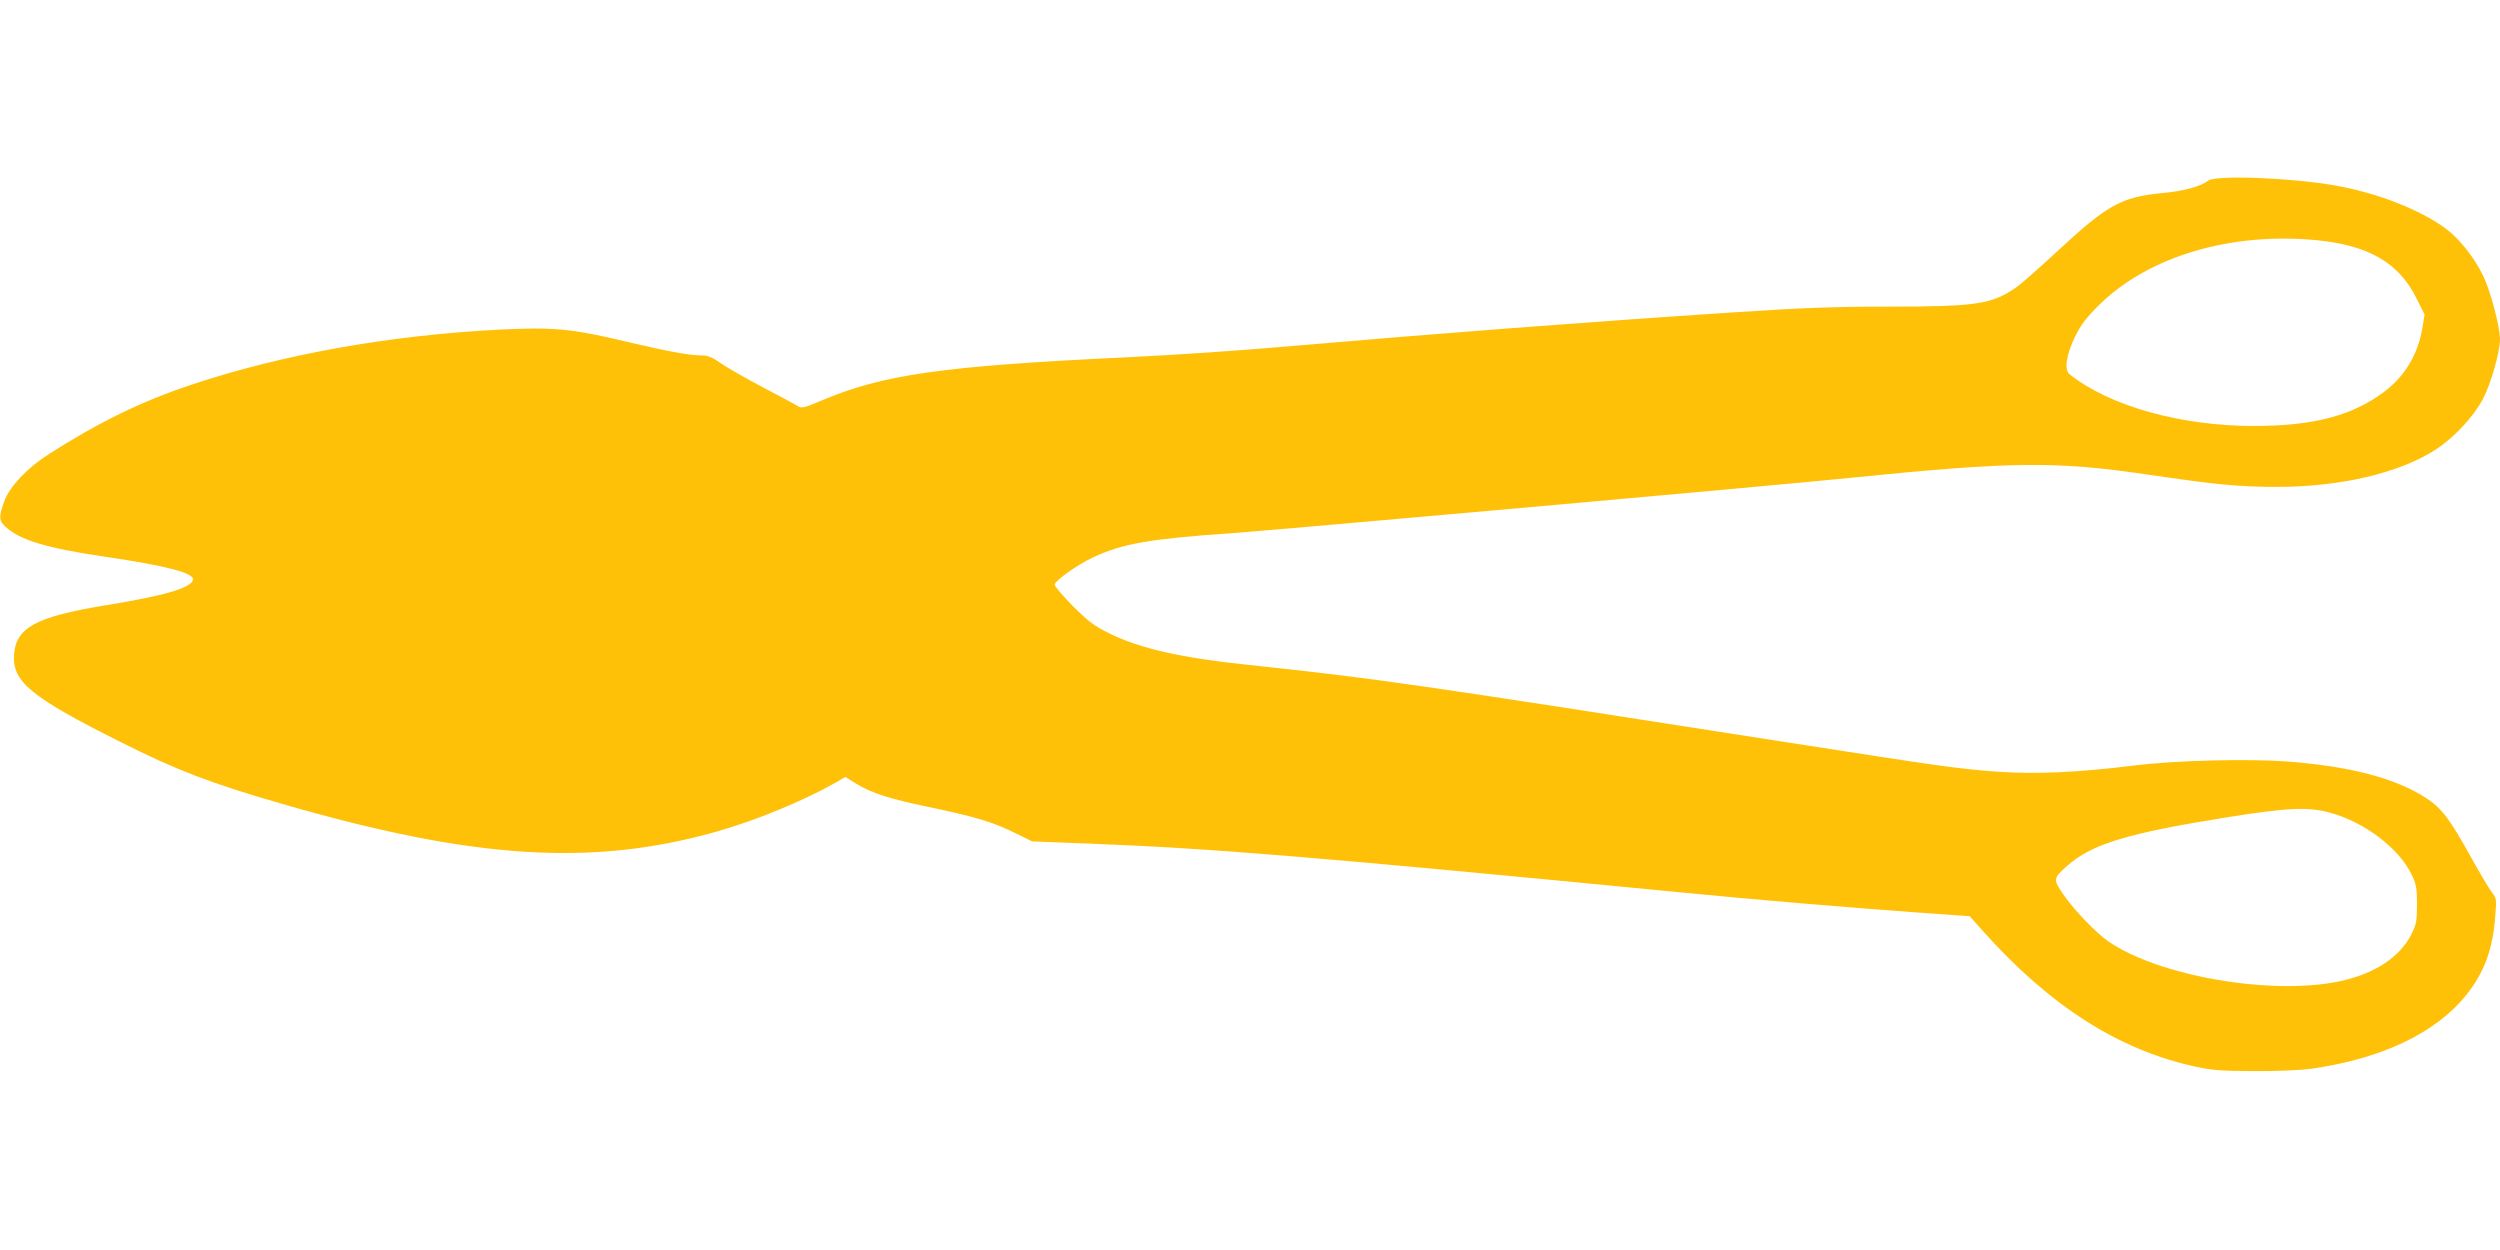 <?xml version="1.0" standalone="no"?>
<!DOCTYPE svg PUBLIC "-//W3C//DTD SVG 20010904//EN"
 "http://www.w3.org/TR/2001/REC-SVG-20010904/DTD/svg10.dtd">
<svg version="1.0" xmlns="http://www.w3.org/2000/svg"
 width="1280pt" height="640pt" viewBox="0 0 1280 640"
 preserveAspectRatio="xMidYMid meet">
<g transform="translate(0,640) scale(0.1,-0.1)"
fill="#ffc107" stroke="none">
<path d="M11306 5475 c-41 -31 -127 -54 -240 -64 -204 -20 -277 -60 -531 -296
-93 -86 -189 -171 -213 -187 -124 -86 -205 -98 -657 -98 -280 0 -440 -6 -800
-30 -703 -46 -1527 -109 -2231 -170 -323 -28 -612 -47 -879 -60 -930 -44
-1239 -88 -1554 -223 -83 -35 -96 -38 -115 -27 -12 8 -92 51 -180 97 -87 46
-184 101 -215 123 -42 30 -67 40 -95 40 -64 0 -174 20 -386 70 -284 68 -376
76 -660 62 -565 -30 -1106 -127 -1571 -282 -255 -85 -476 -193 -732 -357 -109
-70 -198 -165 -225 -239 -29 -79 -28 -100 6 -131 73 -68 212 -110 507 -153
319 -47 459 -84 453 -118 -8 -42 -144 -82 -453 -132 -350 -58 -453 -113 -463
-251 -10 -139 84 -217 543 -447 292 -147 463 -212 830 -318 977 -283 1582
-322 2220 -143 206 58 452 160 617 254 l46 27 60 -37 c74 -45 167 -75 358
-115 236 -49 332 -77 439 -129 l100 -49 285 -11 c627 -24 1152 -67 3035 -250
363 -36 879 -79 1185 -101 l295 -21 64 -72 c346 -388 700 -614 1095 -699 84
-18 135 -22 301 -22 114 -1 239 5 290 12 361 52 639 184 794 380 91 114 135
234 147 404 7 83 6 89 -18 120 -14 18 -60 96 -103 173 -113 204 -155 259 -235
310 -154 100 -387 162 -709 186 -197 15 -572 6 -781 -20 -287 -36 -508 -46
-703 -32 -195 14 -275 25 -1082 151 -1958 306 -2091 325 -2755 396 -343 36
-551 83 -708 160 -80 39 -107 60 -188 140 -52 53 -94 102 -94 110 0 20 113
101 196 140 151 71 290 95 709 124 250 18 2772 243 3185 285 809 82 1038 84
1500 16 364 -53 464 -63 660 -64 330 -1 637 71 822 192 95 62 193 168 241 259
40 76 87 240 87 305 0 62 -48 246 -85 322 -45 95 -122 192 -192 244 -130 97
-351 183 -565 221 -226 40 -613 55 -652 25z m557 -305 c264 -26 420 -116 509
-297 l42 -84 -12 -72 c-23 -133 -90 -244 -195 -323 -163 -122 -358 -174 -662
-175 -377 -1 -745 102 -949 265 -28 23 -17 100 29 194 30 60 57 96 124 162
252 248 674 373 1114 330z m67 -2931 c176 -48 351 -181 416 -314 26 -53 29
-71 29 -155 0 -84 -3 -102 -28 -152 -59 -119 -190 -205 -372 -243 -348 -72
-922 27 -1180 205 -64 44 -177 162 -231 241 -53 77 -52 82 20 146 127 112 309
167 816 248 312 50 419 55 530 24z"/>
</g>
</svg>
